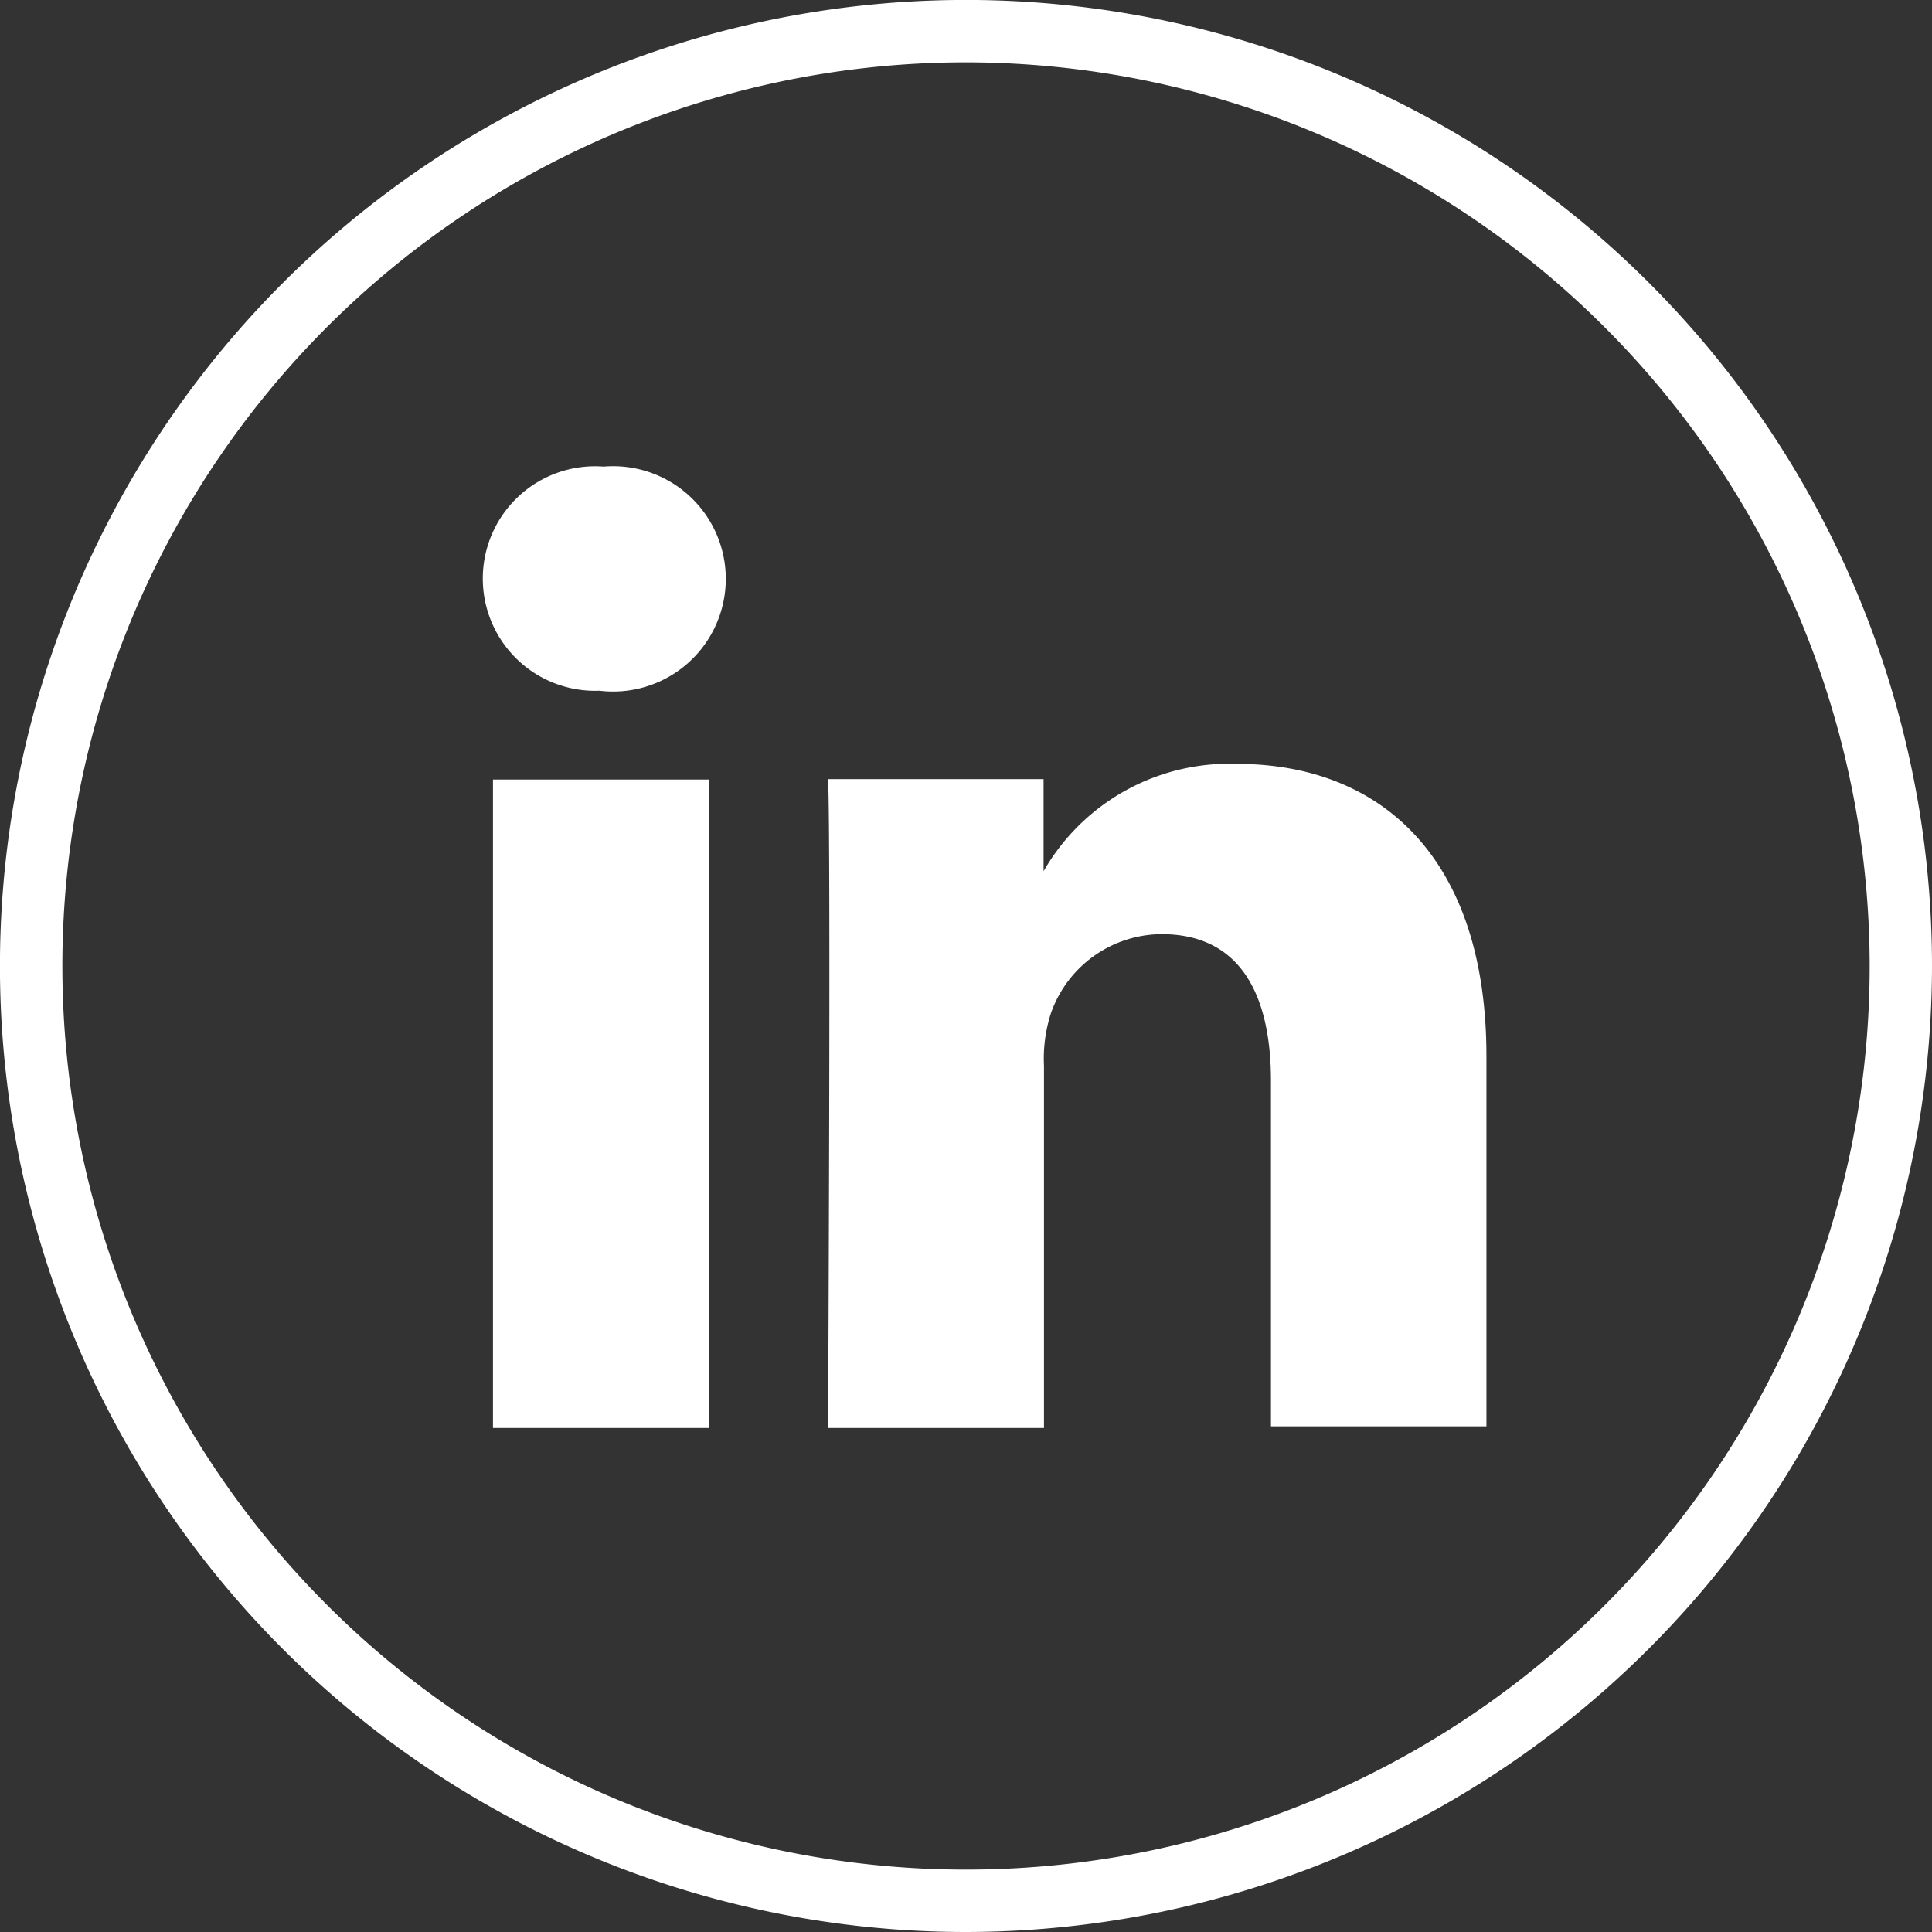 <?xml version="1.0" encoding="UTF-8" standalone="no"?>
<svg
   xmlns:dc="http://purl.org/dc/elements/1.1/"
   xmlns:cc="http://creativecommons.org/ns#"
   xmlns:rdf="http://www.w3.org/1999/02/22-rdf-syntax-ns#"
   xmlns:svg="http://www.w3.org/2000/svg"
   xmlns="http://www.w3.org/2000/svg"
   xmlns:sodipodi="http://sodipodi.sourceforge.net/DTD/sodipodi-0.dtd"
   xmlns:inkscape="http://www.inkscape.org/namespaces/inkscape"
   width="40.735"
   height="40.735"
   viewBox="0 0 40.735 40.735"
   version="1.1"
   id="svg1635"
   sodipodi:docname="ico-linkedin.svg"
   inkscape:version="1.0.1 (3bc2e813f5, 2020-09-07)">
  <rect x="0" y="0" width="40.735" height="40.735" fill="#333333" stroke="none"/>
  <sodipodi:namedview
     pagecolor="#ffffff"
     bordercolor="#666666"
     borderopacity="1"
     objecttolerance="10"
     gridtolerance="10"
     guidetolerance="10"
     inkscape:pageopacity="0"
     inkscape:pageshadow="2"
     inkscape:window-width="1920"
     inkscape:window-height="1016"
     id="namedview1637"
     showgrid="false"
     inkscape:pagecheckerboard="true"
     inkscape:zoom="14.963202"
     inkscape:cx="27.780274"
     inkscape:cy="22.285775"
     inkscape:window-x="0"
     inkscape:window-y="27"
     inkscape:window-maximized="1"
     inkscape:current-layer="Grupo_12" />
  <defs
     id="defs1627">
    <clipPath
       id="clip-path">
      <rect
         width="40.735"
         height="40.735"
         fill="none"
         id="rect1624" />
    </clipPath>
  </defs>
  <g
     id="Repetir_cuadrícula_1"
     data-name="Repetir cuadrícula 1"
     clip-path="url(#clip-path)">
    <g
       id="Grupo_12"
       data-name="Grupo 12"
       transform="translate(-818.601 -462.636)">
      <g
         id="Grupo_11"
         data-name="Grupo 11">
        <path
           id="Trazado_13"
           data-name="Trazado 13"
           d="M838.968,503.371A20.368,20.368,0,1,1,859.336,483,20.39,20.39,0,0,1,838.968,503.371Zm0-39.421A19.053,19.053,0,1,0,858.022,483,19.074,19.074,0,0,0,838.968,463.95Z"
           fill="#fff" />
      </g>
      <g
         id="Capa_2"
         data-name="Capa 2"
         transform="matrix(0.867,0,0,0.867,828.726,472.474)"
         style="fill:#ffffff">
        <g
           id="Capa_1-2"
           data-name="Capa 1"
           style="fill:#ffffff">
          <path
             id="LinkedIn"
             class="cls-1"
             d="m 24.47,14.34 v 9 h -5.24 v -8.4 c 0,-2.12 -0.76,-3.57 -2.66,-3.57 a 2.87,2.87 0 0 0 -2.69,1.92 3.59,3.59 0 0 0 -0.17,1.28 v 8.81 H 8.46 c 0,0 0.07,-14.3 0,-15.78 h 5.24 v 2.24 0.05 0 -0.05 a 5.21,5.21 0 0 1 4.73,-2.61 c 3.45,0.01 6.04,2.26 6.04,7.11 z M 3,0 A 2.73,2.73 0 1 0 2.9,5.45 v 0 A 2.74,2.74 0 1 0 3,0 Z M 0.31,23.38 H 5.56 V 7.61 H 0.31 Z"
             style="fill:#ffffff" />
        </g>
      </g>
    </g>
  </g>
</svg>
